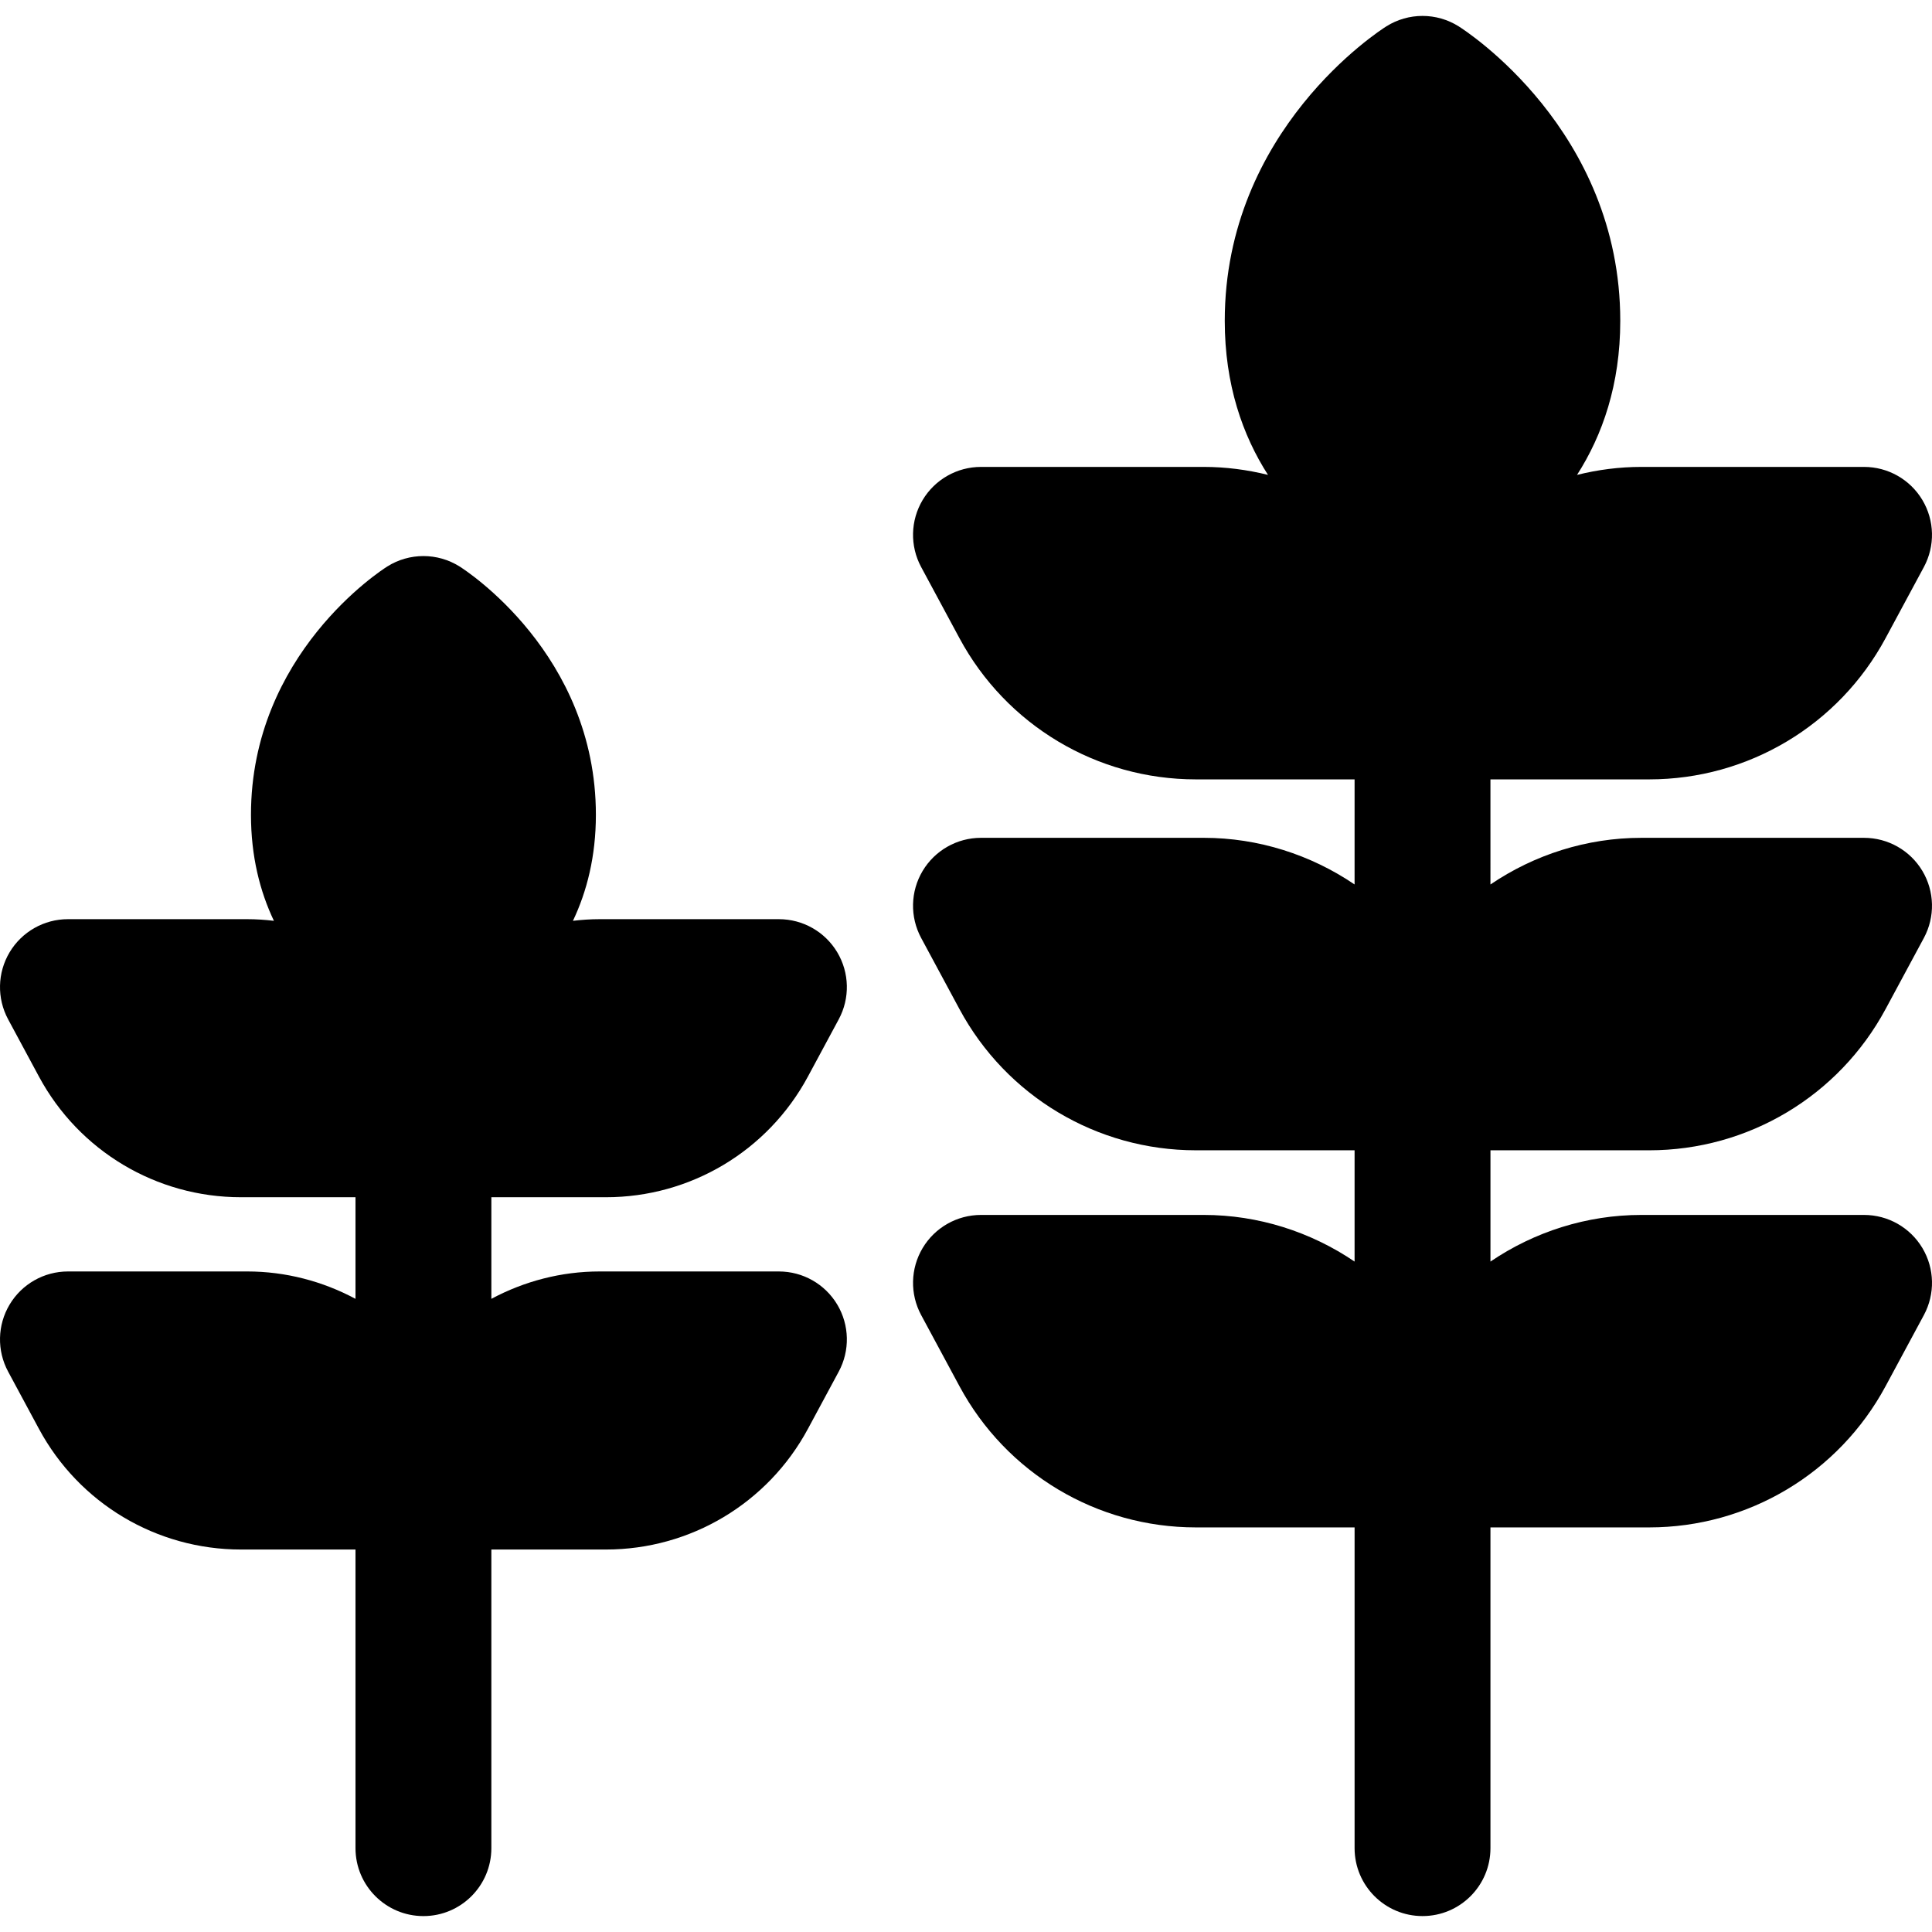 <?xml version="1.0" encoding="iso-8859-1"?>
<!-- Generator: Adobe Illustrator 17.1.0, SVG Export Plug-In . SVG Version: 6.00 Build 0)  -->
<!DOCTYPE svg PUBLIC "-//W3C//DTD SVG 1.1//EN" "http://www.w3.org/Graphics/SVG/1.1/DTD/svg11.dtd">
<svg version="1.1" id="Capa_1" xmlns="http://www.w3.org/2000/svg" xmlns:xlink="http://www.w3.org/1999/xlink" x="0px" y="0px"
	 viewBox="0 0 213.306 213.306" style="enable-background:new 0 0 213.306 213.306;" xml:space="preserve">
<g>
	<path d="M182.082,127.001c10.919,0,20.918-5.973,26.096-15.587l4.231-7.857c1.251-2.324,1.189-5.135-0.165-7.401
		c-1.354-2.267-3.799-3.654-6.439-3.654h-24.604c-6.012,0-11.8,1.861-16.646,5.149V86.049h17.527
		c10.919,0,20.918-5.973,26.096-15.587l4.231-7.857c1.251-2.324,1.189-5.135-0.165-7.401c-1.354-2.267-3.799-3.654-6.439-3.654
		h-24.604c-2.414,0-4.789,0.311-7.086,0.882c2.801-4.364,4.773-9.978,4.773-17.007c0-21.071-17.116-32.061-17.845-32.518
		c-2.438-1.531-5.538-1.531-7.977,0c-0.729,0.458-17.845,11.447-17.845,32.518c0,7.029,1.972,12.643,4.773,17.006
		c-2.296-0.57-4.671-0.881-7.085-0.881h-24.604c-2.64,0-5.085,1.388-6.439,3.654c-1.354,2.266-1.416,5.077-0.165,7.401l4.231,7.857
		c5.176,9.614,15.176,15.587,26.096,15.587h17.527V97.65c-4.846-3.288-10.633-5.149-16.646-5.149h-24.604
		c-2.64,0-5.085,1.388-6.439,3.654c-1.354,2.266-1.416,5.077-0.165,7.401l4.231,7.857c5.176,9.614,15.176,15.587,26.096,15.587
		h17.527v12.286c-4.846-3.288-10.634-5.149-16.646-5.149h-24.604c-2.64,0-5.085,1.388-6.439,3.654
		c-1.354,2.266-1.416,5.077-0.165,7.401l4.231,7.857c5.176,9.614,15.176,15.587,26.096,15.587h17.527v35.411
		c0,4.142,3.358,7.5,7.5,7.5s7.5-3.358,7.5-7.5v-35.411h17.527c10.919,0,20.918-5.973,26.096-15.587l4.231-7.857
		c1.251-2.324,1.189-5.135-0.165-7.401c-1.354-2.267-3.799-3.654-6.439-3.654h-24.604c-6.012,0-11.8,1.86-16.646,5.148v-12.285
		H182.082z"/>
	<path d="M66.9,132.183c9.33,0,17.874-5.103,22.297-13.318l3.406-6.326c1.251-2.324,1.189-5.135-0.165-7.402
		c-1.354-2.266-3.799-3.654-6.439-3.654H66.19c-0.987,0-1.965,0.068-2.933,0.182c1.54-3.24,2.533-7.118,2.533-11.704
		c0-17.764-14.437-27.033-15.052-27.419c-2.438-1.531-5.538-1.531-7.977,0c-0.615,0.386-15.052,9.655-15.052,27.419
		c0,4.585,0.992,8.464,2.533,11.704c-0.968-0.114-1.946-0.182-2.933-0.182H7.5c-2.64,0-5.085,1.388-6.439,3.654
		c-1.354,2.267-1.416,5.078-0.165,7.402l3.406,6.326c4.423,8.215,12.967,13.318,22.297,13.318h12.65v11.218
		c-3.625-1.942-7.717-3.023-11.94-3.023H7.5c-2.64,0-5.085,1.388-6.439,3.654c-1.354,2.267-1.416,5.078-0.165,7.402l3.406,6.326
		c4.424,8.215,12.967,13.318,22.297,13.318h12.65v32.971c0,4.142,3.358,7.5,7.5,7.5s7.5-3.358,7.5-7.5v-32.971H66.9
		c9.33,0,17.874-5.103,22.297-13.318l3.406-6.326c1.251-2.324,1.189-5.135-0.165-7.402c-1.354-2.266-3.799-3.654-6.439-3.654H66.19
		c-4.224,0-8.315,1.081-11.94,3.023v-11.218H66.9z"/>
</g>
<g>
</g>
<g>
</g>
<g>
</g>
<g>
</g>
<g>
</g>
<g>
</g>
<g>
</g>
<g>
</g>
<g>
</g>
<g>
</g>
<g>
</g>
<g>
</g>
<g>
</g>
<g>
</g>
<g>
</g>
</svg>
